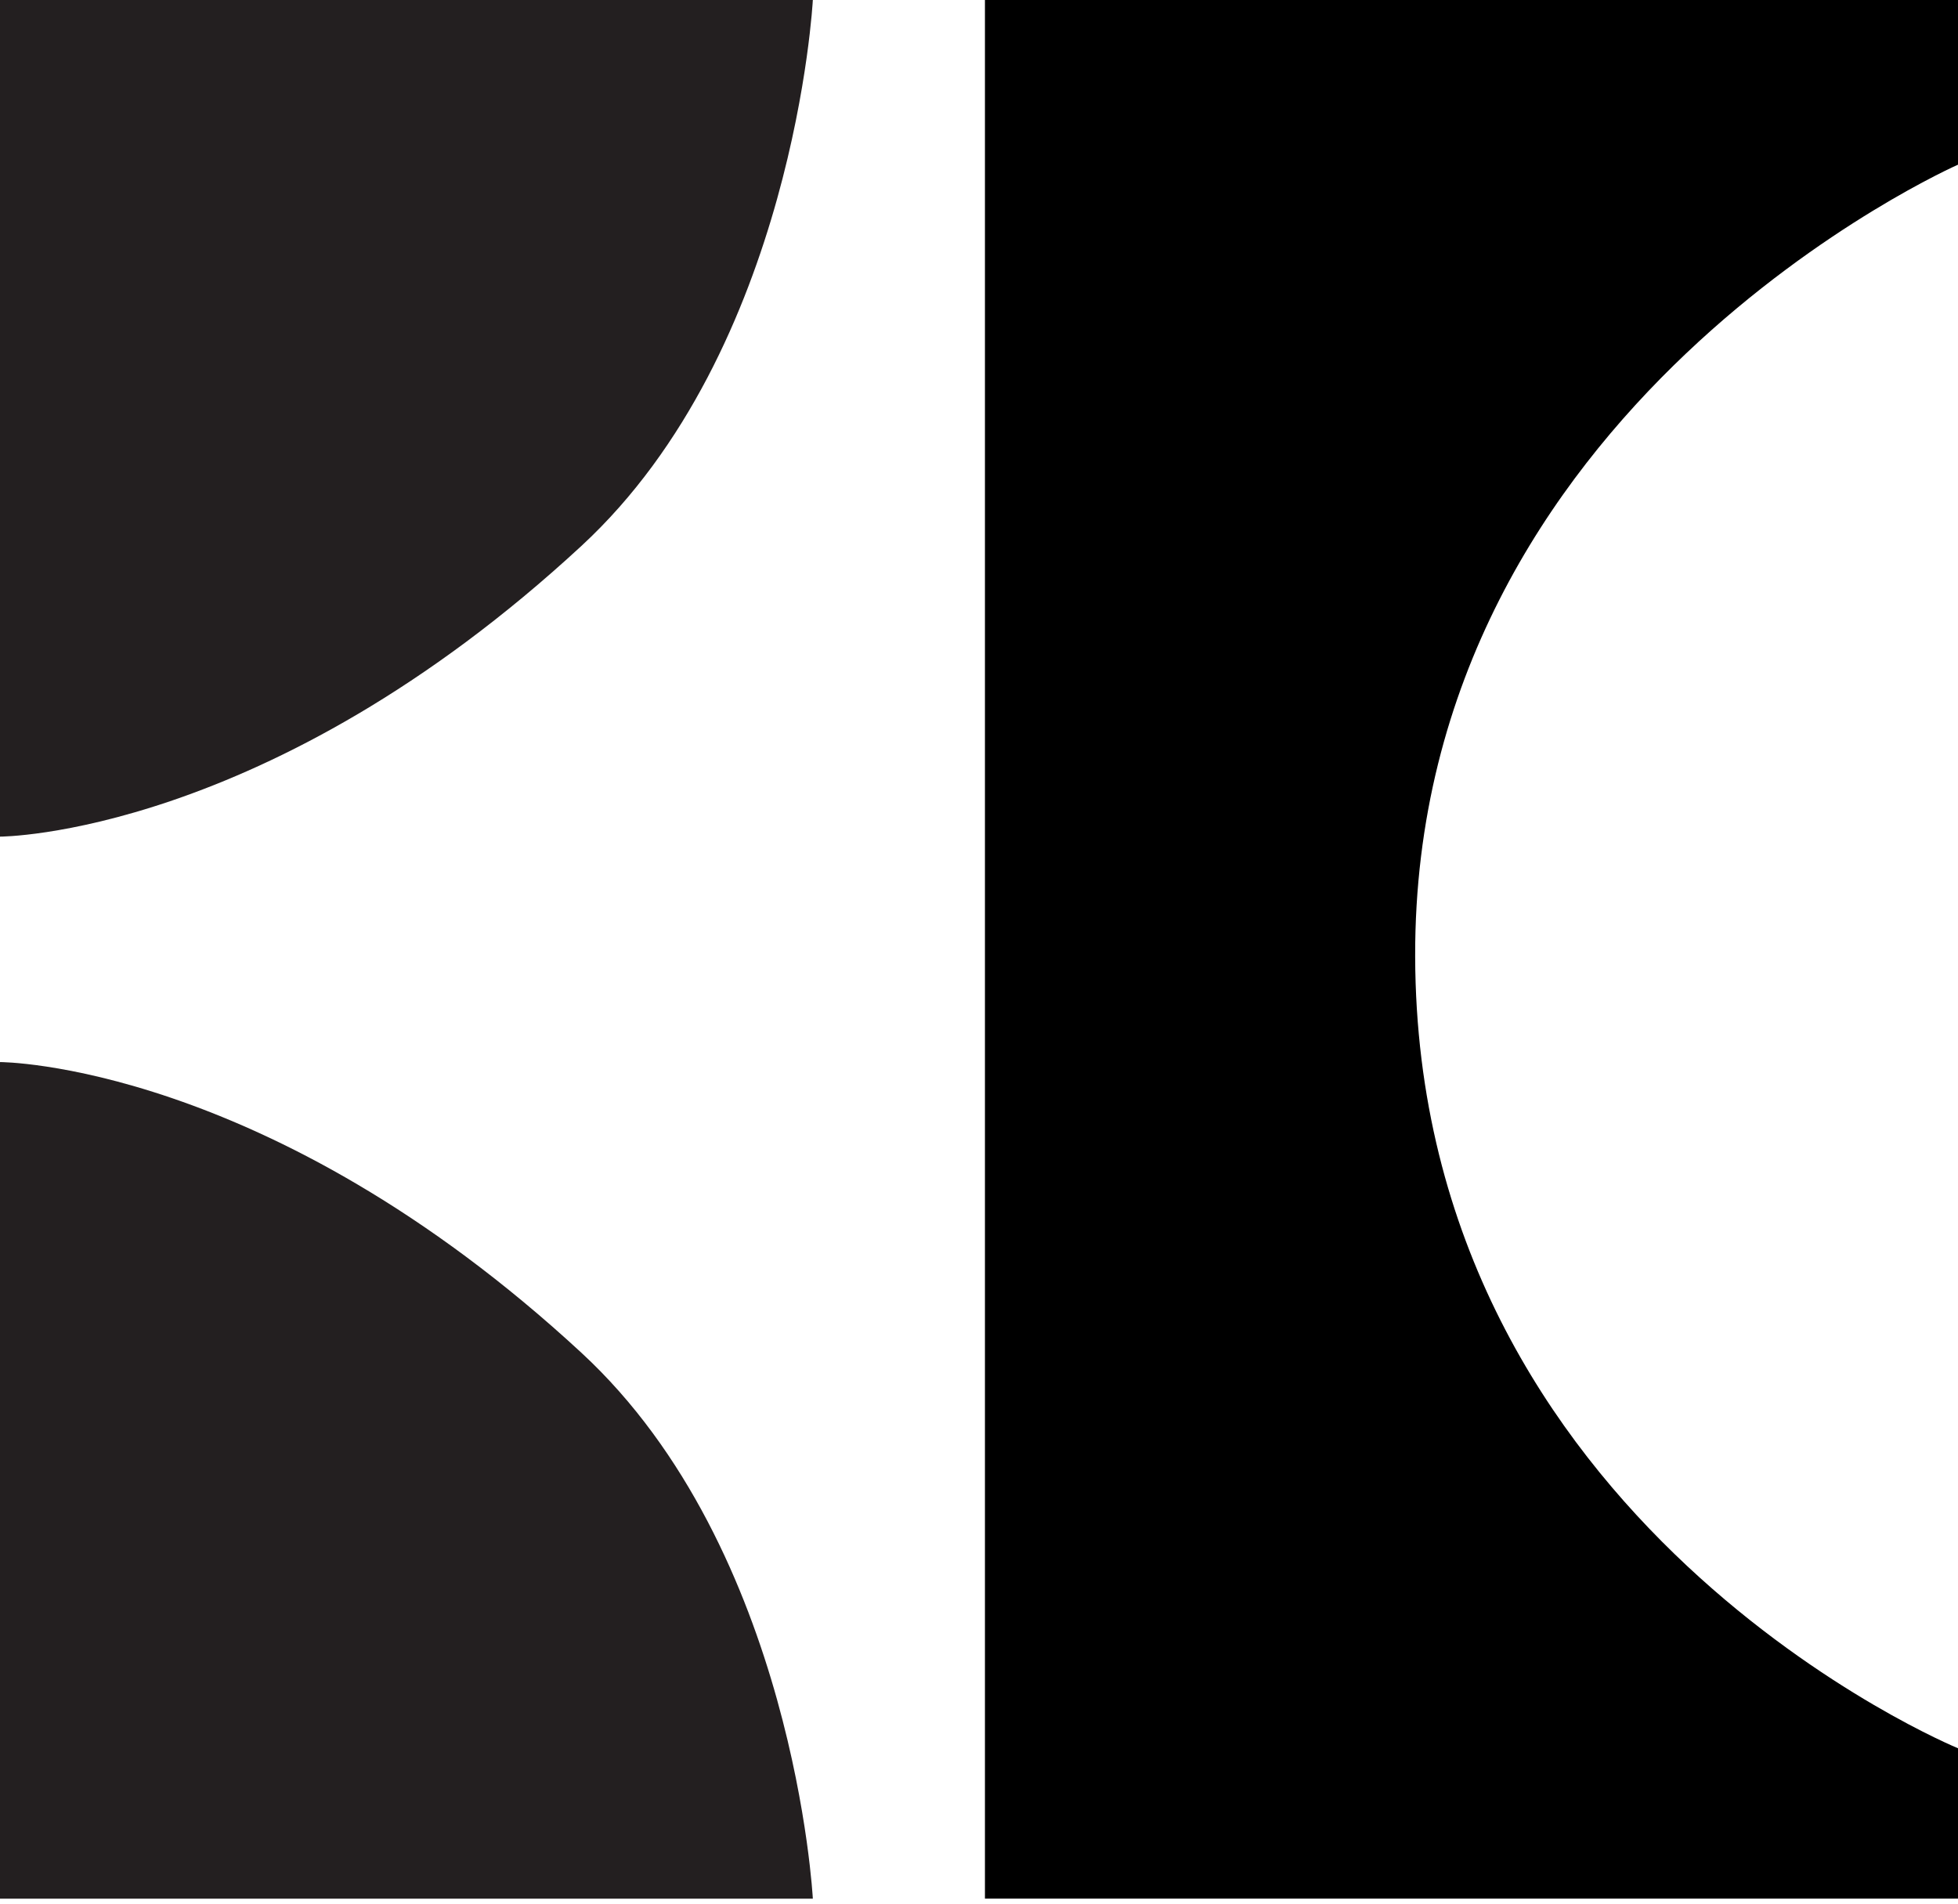 <svg width="290" height="282" viewBox="0 0 290 282" fill="none" xmlns="http://www.w3.org/2000/svg">
<g clip-path="url(#clip0_14005_1305)">
<path d="M0 0H120.39C120.39 0 117.68 51.67 86.12 80.85C39.55 123.91 0 123.91 0 123.91" fill="#231F20"/>
<path d="M0 281.21H120.39C120.39 281.21 117.68 229.54 86.12 200.36C39.55 157.3 0 157.3 0 157.3" fill="#231F20"/>
<path d="M290 24.39C290 24.39 209.38 59.87 209.6 141.66C209.82 226.04 290 258.93 290 258.93V281.2H145.88V0H290V24.39Z" fill="black"/>
</g>
<defs>
<clipPath id="clip0_14005_1305">
<rect width="290" height="281.21" fill="white"/>
</clipPath>
</defs>
</svg>
